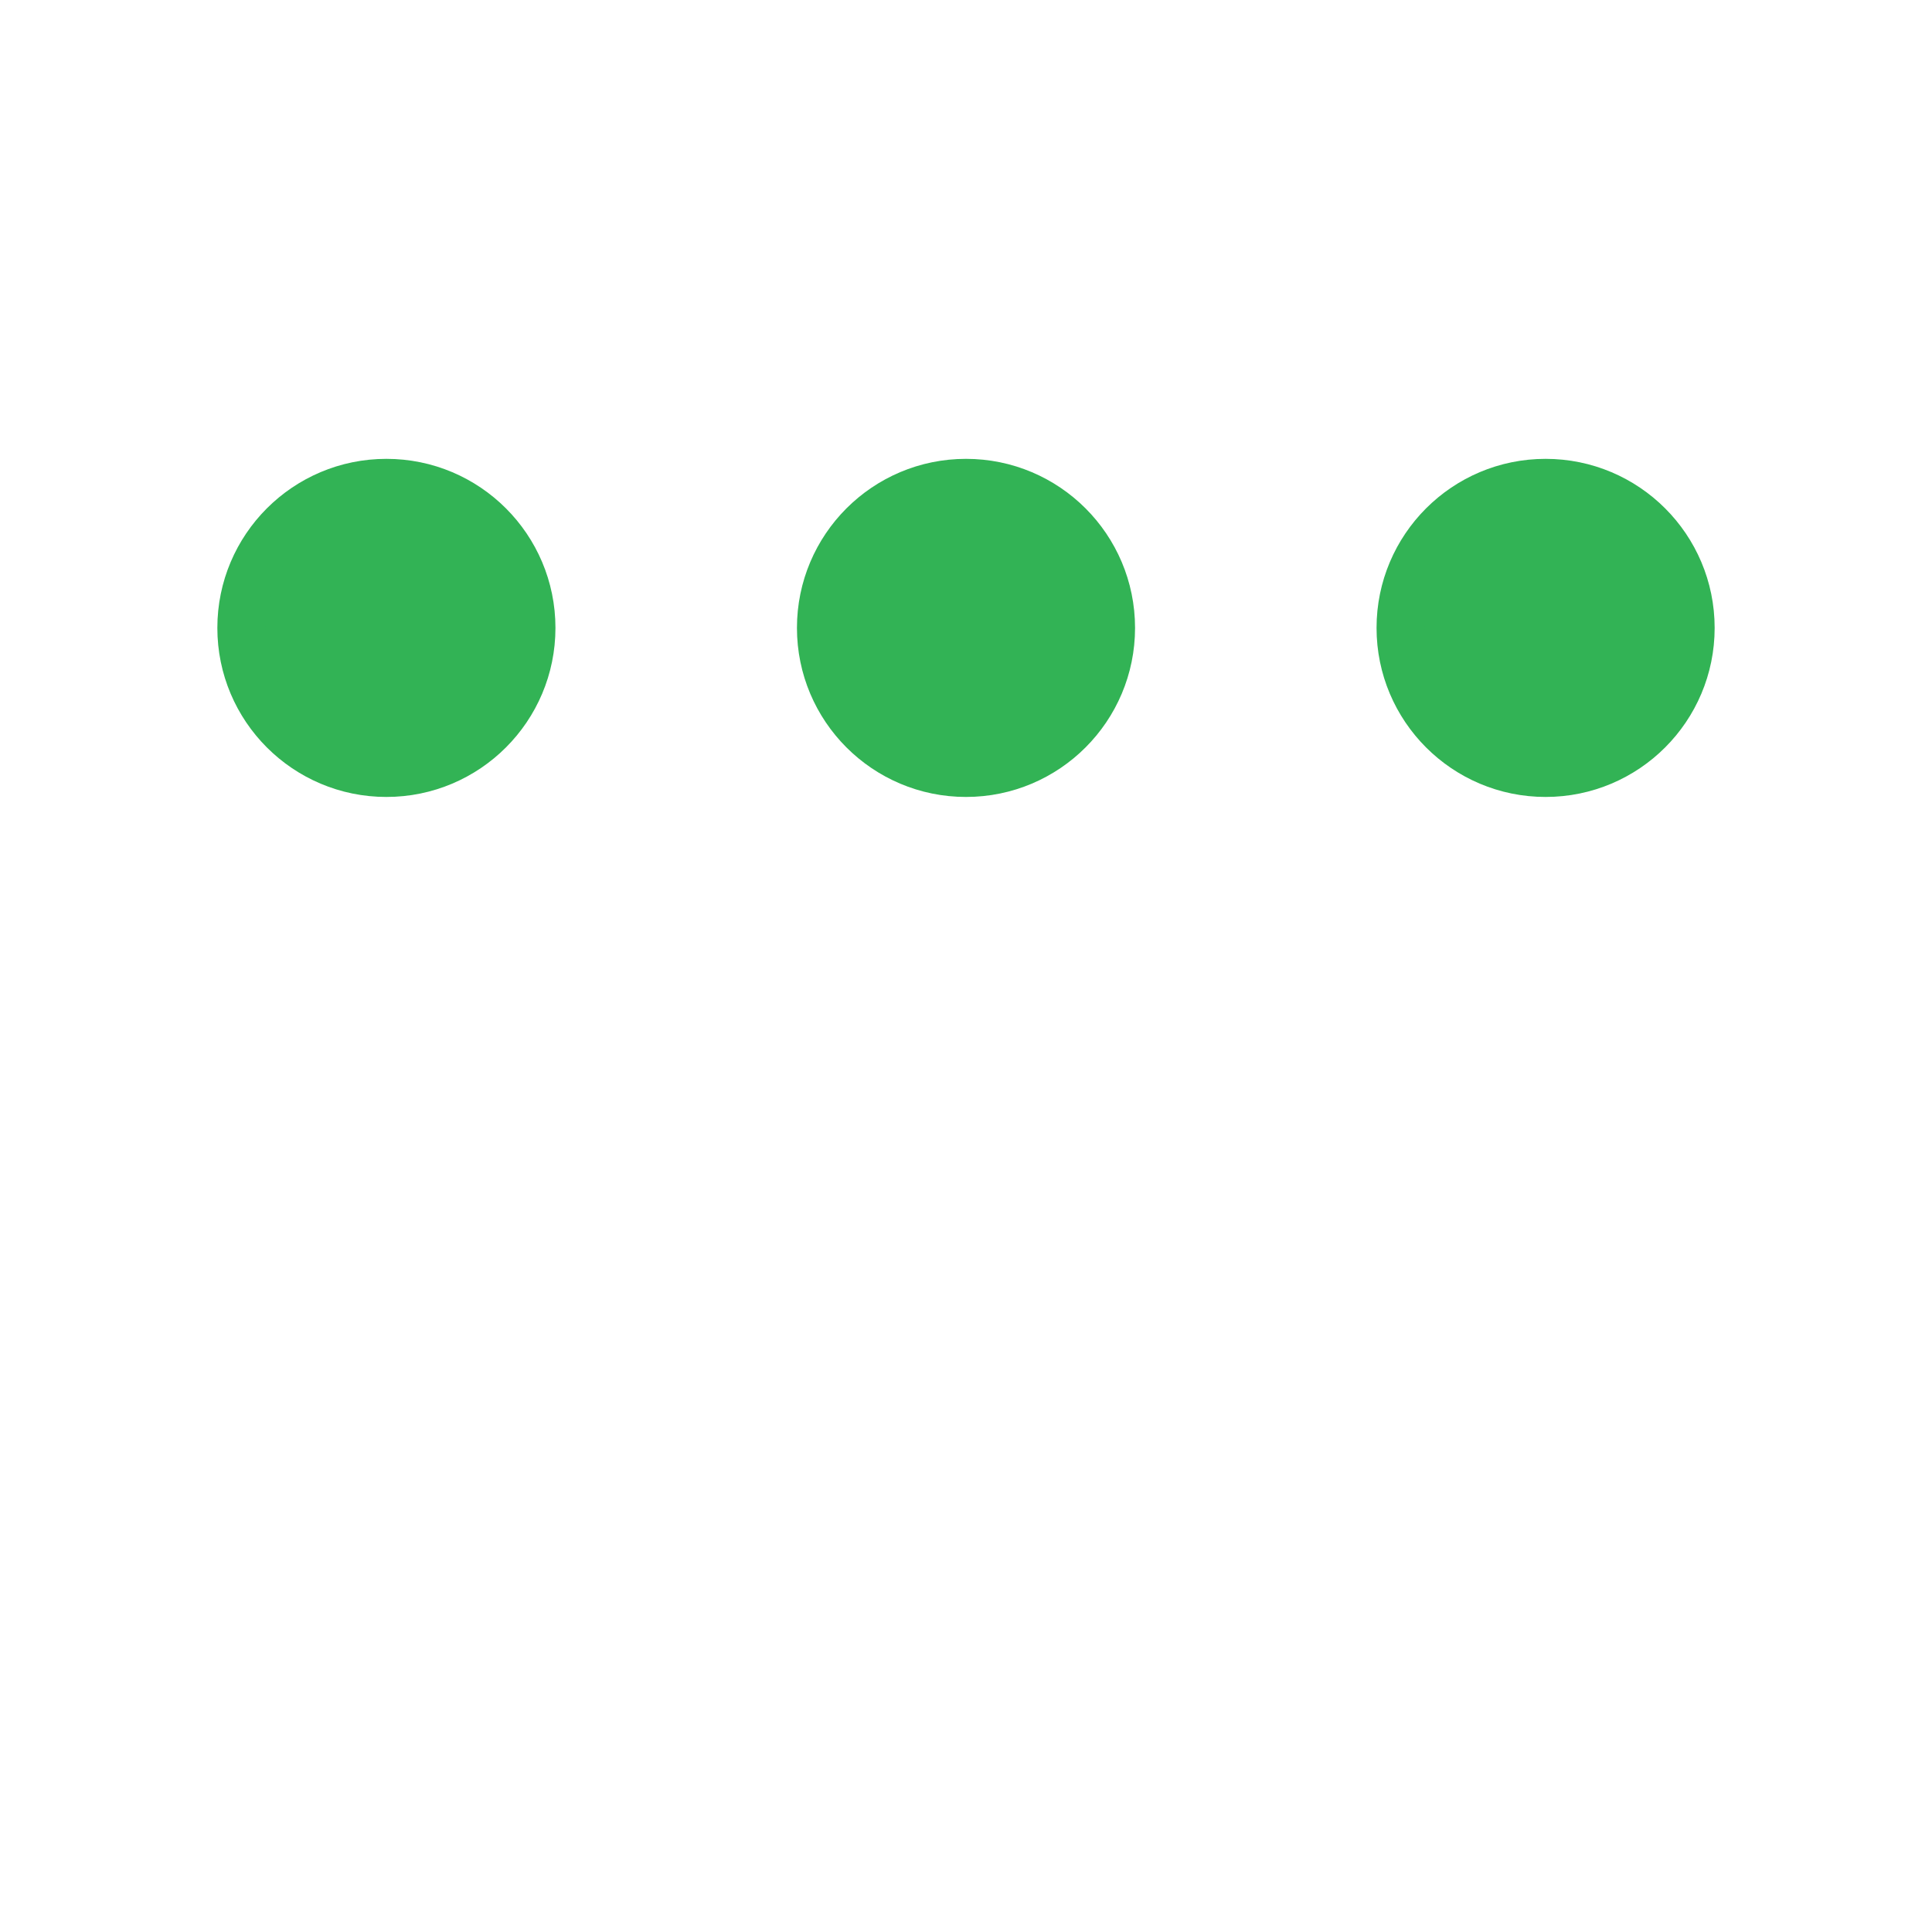 ﻿<svg xmlns='http://www.w3.org/2000/svg' viewBox='0 0 200 200'><circle fill='#32B355' stroke='#32B355' stroke-width='5' r='15' cx='40' cy='65'><animate attributeName='cy' calcMode='spline' dur='1.2' values='65;135;65;' keySplines='.5 0 .5 1;.5 0 .5 1' repeatCount='indefinite' begin='-.4'></animate></circle><circle fill='#32B355' stroke='#32B355' stroke-width='5' r='15' cx='100' cy='65'><animate attributeName='cy' calcMode='spline' dur='1.2' values='65;135;65;' keySplines='.5 0 .5 1;.5 0 .5 1' repeatCount='indefinite' begin='-.2'></animate></circle><circle fill='#32B355' stroke='#32B355' stroke-width='5' r='15' cx='160' cy='65'><animate attributeName='cy' calcMode='spline' dur='1.2' values='65;135;65;' keySplines='.5 0 .5 1;.5 0 .5 1' repeatCount='indefinite' begin='0'></animate></circle></svg>